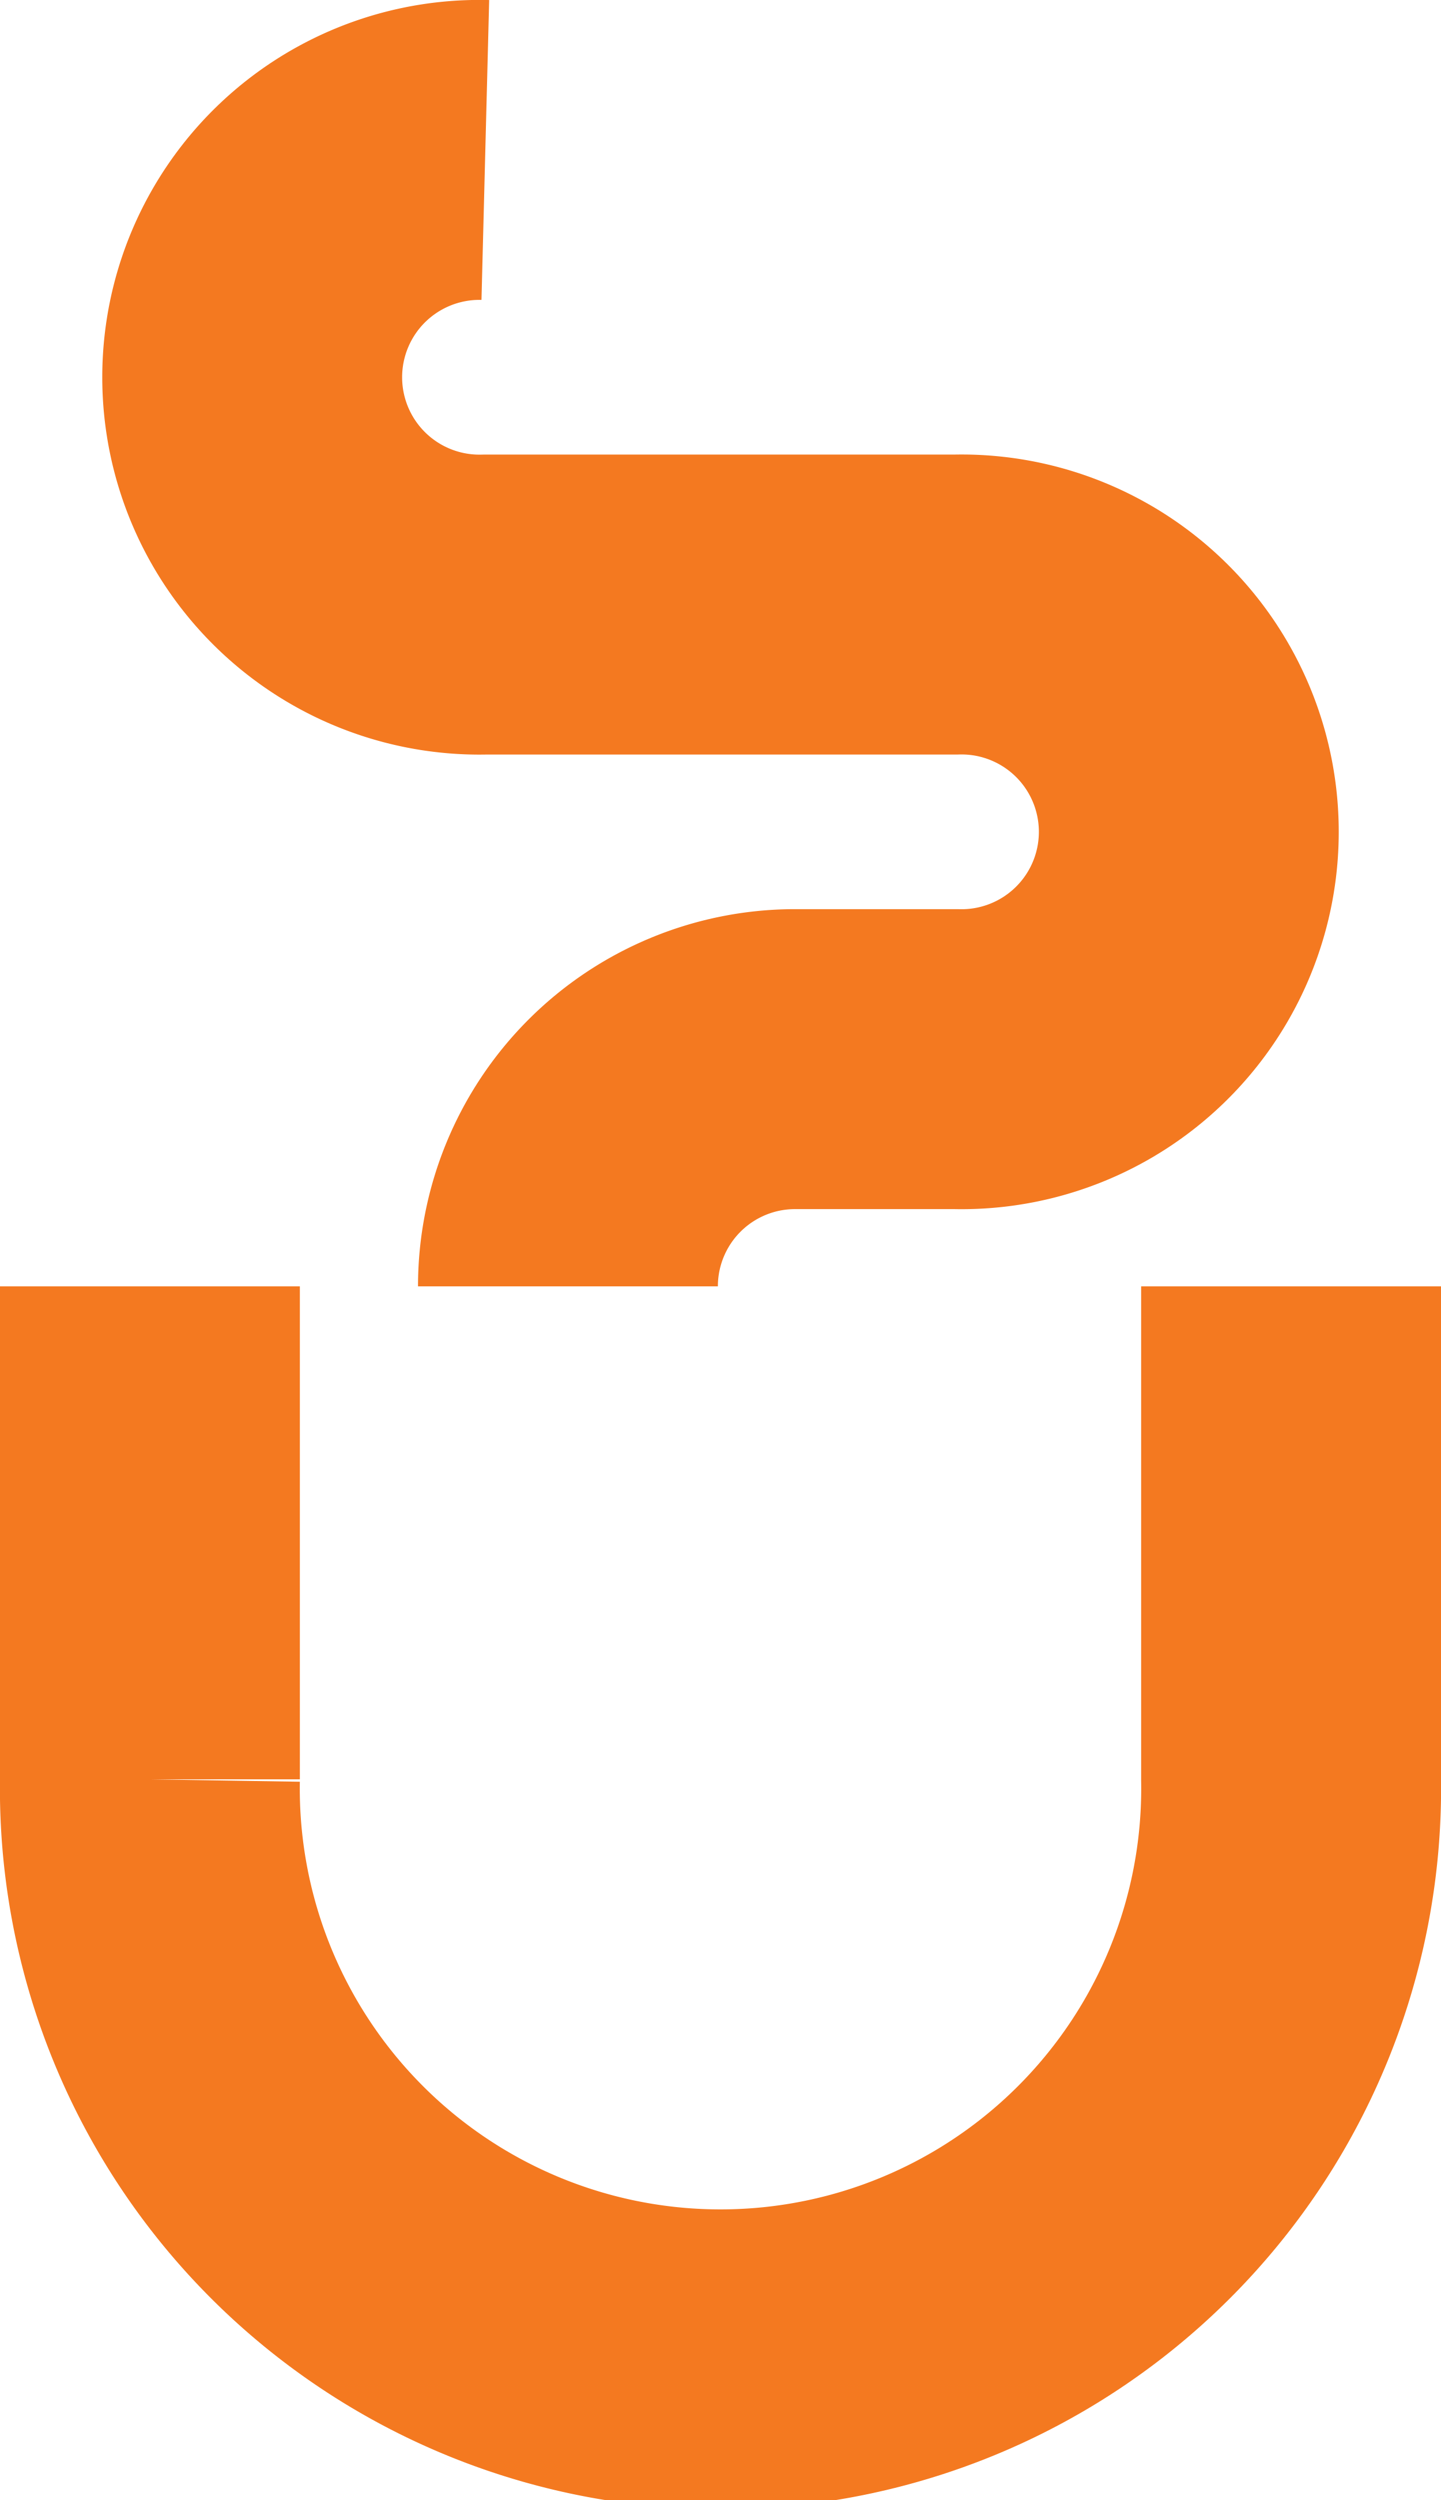 <?xml version="1.0" encoding="UTF-8"?> <svg xmlns="http://www.w3.org/2000/svg" viewBox="0 0 96.11 166.7"> <defs> <style>.cls-1,.cls-2{fill:none;stroke:#f47920;stroke-miterlimit:10;stroke-width:20px;}.cls-1{fill-rule:evenodd;}</style> </defs> <title>cup1</title> <g id="Слой_2" data-name="Слой 2"> <g id="Слой_1-2" data-name="Слой 1"> <path class="cls-1" d="M10,85.77v32.87a38.06,38.06,0,1,0,76.11,0V85.77"></path> <path class="cls-2" d="M32.37,10a15.16,15.16,0,1,0,0,30.31H63.74a15.16,15.16,0,1,1,0,30.31H53A15.15,15.15,0,0,0,37.88,85.77"></path> </g> </g> </svg> 